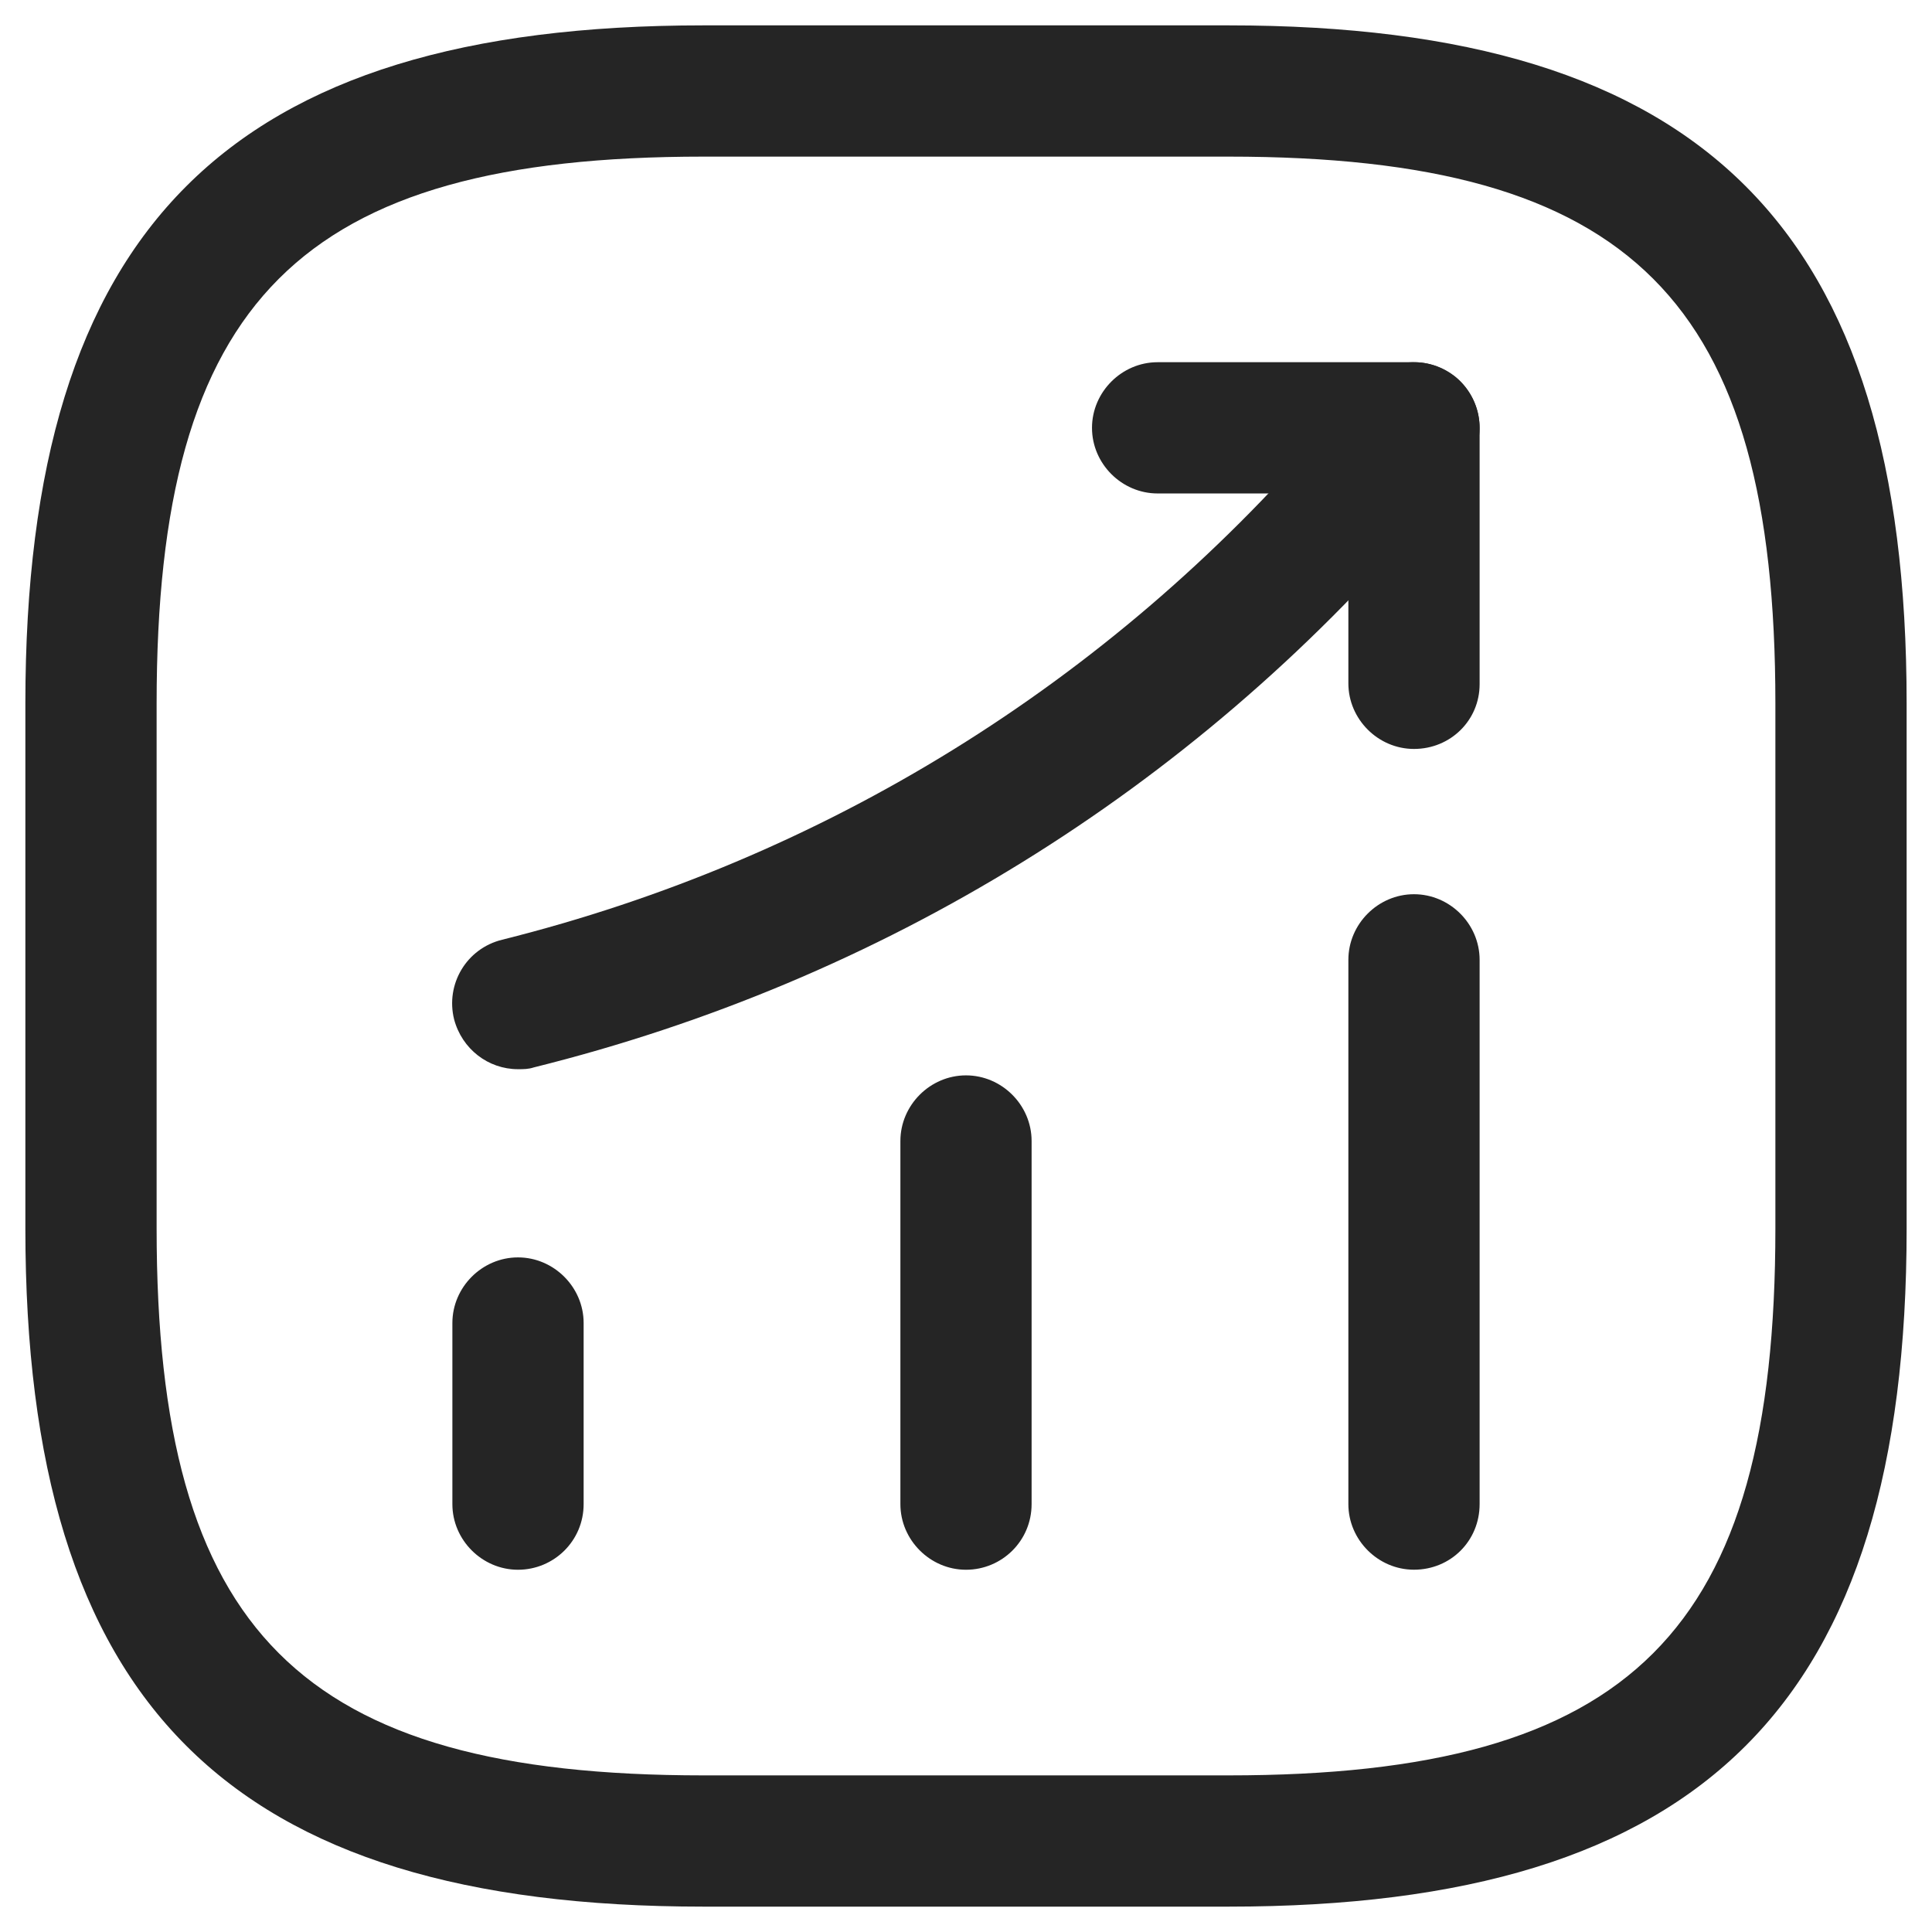 <?xml version="1.0" encoding="UTF-8"?>
<svg xmlns="http://www.w3.org/2000/svg" width="46" height="46" viewBox="0 0 46 46" fill="none">
  <path d="M12.333 37.375C11.479 37.375 10.771 36.667 10.771 35.813V31.5C10.771 30.646 11.479 29.938 12.333 29.938C13.187 29.938 13.896 30.646 13.896 31.5V35.813C13.896 36.688 13.187 37.375 12.333 37.375Z" fill="#252525"></path>
  <path d="M23 37.375C22.146 37.375 21.438 36.667 21.438 35.812V27.167C21.438 26.312 22.146 25.604 23 25.604C23.854 25.604 24.562 26.312 24.562 27.167V35.812C24.562 36.688 23.854 37.375 23 37.375Z" fill="#252525"></path>
  <path d="M33.666 37.374C32.812 37.374 32.104 36.666 32.104 35.812V22.854C32.104 21.999 32.812 21.291 33.666 21.291C34.521 21.291 35.229 21.999 35.229 22.854V35.812C35.229 36.687 34.541 37.374 33.666 37.374Z" fill="#252525"></path>
  <path d="M12.333 25.457C11.625 25.457 11 24.978 10.812 24.27C10.604 23.436 11.104 22.582 11.958 22.374C19.625 20.457 26.375 16.27 31.521 10.29L32.479 9.165C33.041 8.52 34.021 8.436 34.687 8.999C35.333 9.561 35.416 10.54 34.854 11.207L33.896 12.332C28.333 18.832 21 23.353 12.708 25.415C12.583 25.457 12.458 25.457 12.333 25.457Z" fill="#252525"></path>
  <path d="M33.666 17.832C32.812 17.832 32.104 17.124 32.104 16.27V11.749H27.562C26.708 11.749 26 11.041 26 10.187C26 9.333 26.708 8.624 27.562 8.624H33.666C34.52 8.624 35.229 9.333 35.229 10.187V16.291C35.229 17.145 34.541 17.832 33.666 17.832Z" fill="#252525"></path>
  <path d="M29.25 45.396H16.75C5.437 45.396 0.604 40.562 0.604 29.25V16.75C0.604 5.438 5.437 0.604 16.75 0.604H29.25C40.562 0.604 45.396 5.438 45.396 16.75V29.25C45.396 40.562 40.562 45.396 29.25 45.396ZM16.75 3.729C7.146 3.729 3.729 7.146 3.729 16.75V29.25C3.729 38.854 7.146 42.271 16.75 42.271H29.25C38.854 42.271 42.271 38.854 42.271 29.25V16.75C42.271 7.146 38.854 3.729 29.25 3.729H16.75Z" fill="#252525"></path>
</svg>
